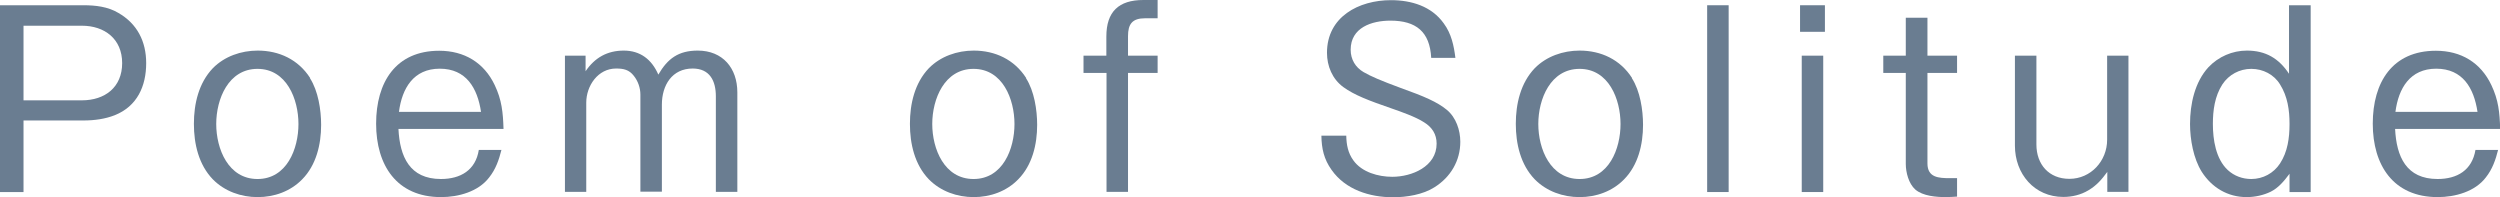 <?xml version="1.0" encoding="UTF-8"?>
<svg id="_レイヤー_2" data-name="レイヤー 2" xmlns="http://www.w3.org/2000/svg" viewBox="0 0 147.76 11.65">
  <defs>
    <style>
      .cls-1 {
        fill: #6a7d91;
      }
    </style>
  </defs>
  <g id="_デザイン" data-name="デザイン">
    <g>
      <path class="cls-1" d="M4.94.31c.69,0,1.43.08,2.05.45,1.12.64,1.65,1.69,1.65,2.97,0,1.36-.53,2.55-1.86,3.08-.56.22-1.19.31-1.84.31H1.39v4.23H0V.31h4.94ZM1.39,5.93h3.45c1.36,0,2.38-.77,2.38-2.2s-1.04-2.21-2.38-2.21H1.39v4.41Z"/>
      <path class="cls-1" d="M18.32,4.62c.49.76.66,1.88.66,2.76,0,1.16-.29,2.38-1.12,3.22-.69.71-1.65,1.05-2.63,1.05s-1.95-.34-2.65-1.05c-.84-.87-1.12-2.1-1.12-3.28s.28-2.41,1.12-3.29c.69-.7,1.67-1.04,2.65-1.04,1.27,0,2.4.53,3.1,1.62ZM12.78,7.33c0,1.47.71,3.25,2.44,3.25s2.42-1.78,2.42-3.25-.7-3.26-2.42-3.26-2.44,1.78-2.44,3.26Z"/>
      <path class="cls-1" d="M29.64,8.85c-.15.6-.34,1.15-.73,1.64-.64.84-1.82,1.16-2.84,1.16-2.63,0-3.84-1.89-3.84-4.34s1.16-4.31,3.73-4.31c1.48,0,2.65.7,3.28,2.03.42.88.49,1.62.52,2.59h-6.21c.08,1.64.66,2.96,2.51,2.96,1.16,0,2.05-.52,2.24-1.72h1.34ZM25.99,4.06c-1.55,0-2.23,1.16-2.41,2.55h4.85c-.21-1.4-.87-2.55-2.44-2.55Z"/>
      <path class="cls-1" d="M34.61,3.29v.92c.55-.81,1.29-1.22,2.26-1.22s1.65.52,2.04,1.42c.55-.95,1.19-1.42,2.33-1.42,1.48,0,2.34,1.04,2.34,2.47v5.88h-1.27v-5.65c0-.91-.36-1.64-1.37-1.64-1.22,0-1.82.99-1.82,2.13v5.15h-1.27v-5.74c0-.39-.14-.8-.39-1.11-.28-.36-.6-.43-1.05-.43-1.06,0-1.76,1.01-1.76,2.02v5.27h-1.26V3.29h1.25Z"/>
      <path class="cls-1" d="M60.64,4.62c.49.76.66,1.88.66,2.76,0,1.16-.29,2.38-1.12,3.22-.69.71-1.65,1.05-2.63,1.05s-1.95-.34-2.65-1.05c-.84-.87-1.12-2.1-1.12-3.28s.28-2.41,1.12-3.29c.69-.7,1.67-1.04,2.65-1.04,1.27,0,2.4.53,3.1,1.62ZM55.1,7.33c0,1.47.71,3.25,2.44,3.25s2.42-1.78,2.42-3.25-.7-3.26-2.42-3.26-2.44,1.78-2.44,3.26Z"/>
      <path class="cls-1" d="M65.39,3.29v-1.13c0-1.47.73-2.16,2.19-2.16h.84v1.08h-.74c-.76,0-1.01.34-1.01,1.06v1.15h1.75v1.02h-1.75v7.03h-1.27v-7.03h-1.36v-1.02h1.36Z"/>
      <path class="cls-1" d="M84.59,3.42c-.08-1.55-.9-2.2-2.41-2.2-1.11,0-2.35.41-2.35,1.72,0,.57.28,1.04.76,1.32.43.25,1.01.5,2.2.94,1.4.5,2.16.83,2.72,1.29.55.45.8,1.21.8,1.89,0,1.12-.57,2.09-1.53,2.69-.67.43-1.64.59-2.44.59-1.39,0-2.82-.45-3.64-1.62-.45-.63-.59-1.26-.6-2.02h1.47c.01.53.1,1.02.42,1.46.5.7,1.47.97,2.3.97,1.15,0,2.62-.6,2.62-1.96,0-.56-.27-.97-.74-1.26-.49-.32-1.37-.63-1.95-.83-1.33-.46-2.17-.78-2.82-1.25-.66-.48-.97-1.25-.97-2.03,0-2.13,1.88-3.11,3.78-3.11,1.21,0,2.4.36,3.12,1.37.46.62.6,1.33.69,2.04h-1.43Z"/>
      <path class="cls-1" d="M96.45,4.62c.49.76.66,1.88.66,2.76,0,1.16-.29,2.38-1.12,3.22-.69.71-1.65,1.05-2.63,1.05s-1.95-.34-2.65-1.05c-.84-.87-1.12-2.1-1.12-3.28s.28-2.41,1.12-3.29c.69-.7,1.67-1.04,2.65-1.04,1.27,0,2.4.53,3.1,1.62ZM90.92,7.33c0,1.47.71,3.25,2.44,3.25s2.42-1.78,2.42-3.25-.7-3.26-2.42-3.26-2.44,1.78-2.44,3.26Z"/>
      <path class="cls-1" d="M102.17.31v11.04h-1.27V.31h1.27Z"/>
      <path class="cls-1" d="M107.86,1.88h-1.47V.31h1.47v1.57ZM107.76,11.35h-1.27V3.29h1.27v8.05Z"/>
      <path class="cls-1" d="M113.92,1.05v2.24h1.75v1.02h-1.75v5.35c0,.84.67.87,1.33.87h.42v1.09c-.18.01-.43.03-.66.03-.56,0-1.36-.06-1.81-.45-.39-.35-.56-1.01-.56-1.51v-5.38h-1.33v-1.02h1.33V1.05h1.27Z"/>
      <path class="cls-1" d="M120.36,3.29v5.25c0,1.18.74,2.03,1.95,2.03,1.27,0,2.23-1.06,2.23-2.31V3.29h1.26v8.05h-1.25v-1.18c-.34.46-.63.8-1.12,1.09-.45.27-.97.39-1.48.39-1.71,0-2.86-1.36-2.86-3.03V3.29h1.27Z"/>
      <path class="cls-1" d="M136.57.31v11.04h-1.25v-1.08c-.34.46-.67.84-1.11,1.06-.43.21-.94.32-1.42.32-1.12,0-2.06-.56-2.66-1.5-.49-.78-.69-1.91-.69-2.82,0-1.18.28-2.48,1.09-3.36.59-.62,1.41-.98,2.27-.98,1.11,0,1.89.46,2.49,1.37V.31h1.26ZM131.35,4.99c-.45.7-.56,1.53-.56,2.34,0,.92.17,2.06.88,2.72.38.35.87.53,1.39.53.69,0,1.32-.34,1.7-.92.45-.69.56-1.51.56-2.33s-.11-1.62-.56-2.34c-.36-.59-1.01-.92-1.7-.92s-1.33.34-1.71.92Z"/>
      <path class="cls-1" d="M147.65,8.85c-.15.6-.34,1.15-.73,1.64-.64.84-1.82,1.16-2.84,1.16-2.63,0-3.84-1.89-3.84-4.34s1.16-4.31,3.73-4.31c1.49,0,2.65.7,3.28,2.03.42.88.49,1.62.52,2.59h-6.21c.08,1.64.66,2.96,2.51,2.96,1.16,0,2.04-.52,2.24-1.72h1.34ZM143.99,4.06c-1.55,0-2.23,1.16-2.41,2.55h4.85c-.21-1.4-.87-2.55-2.44-2.55Z"/>
    </g>
  </g>
</svg>